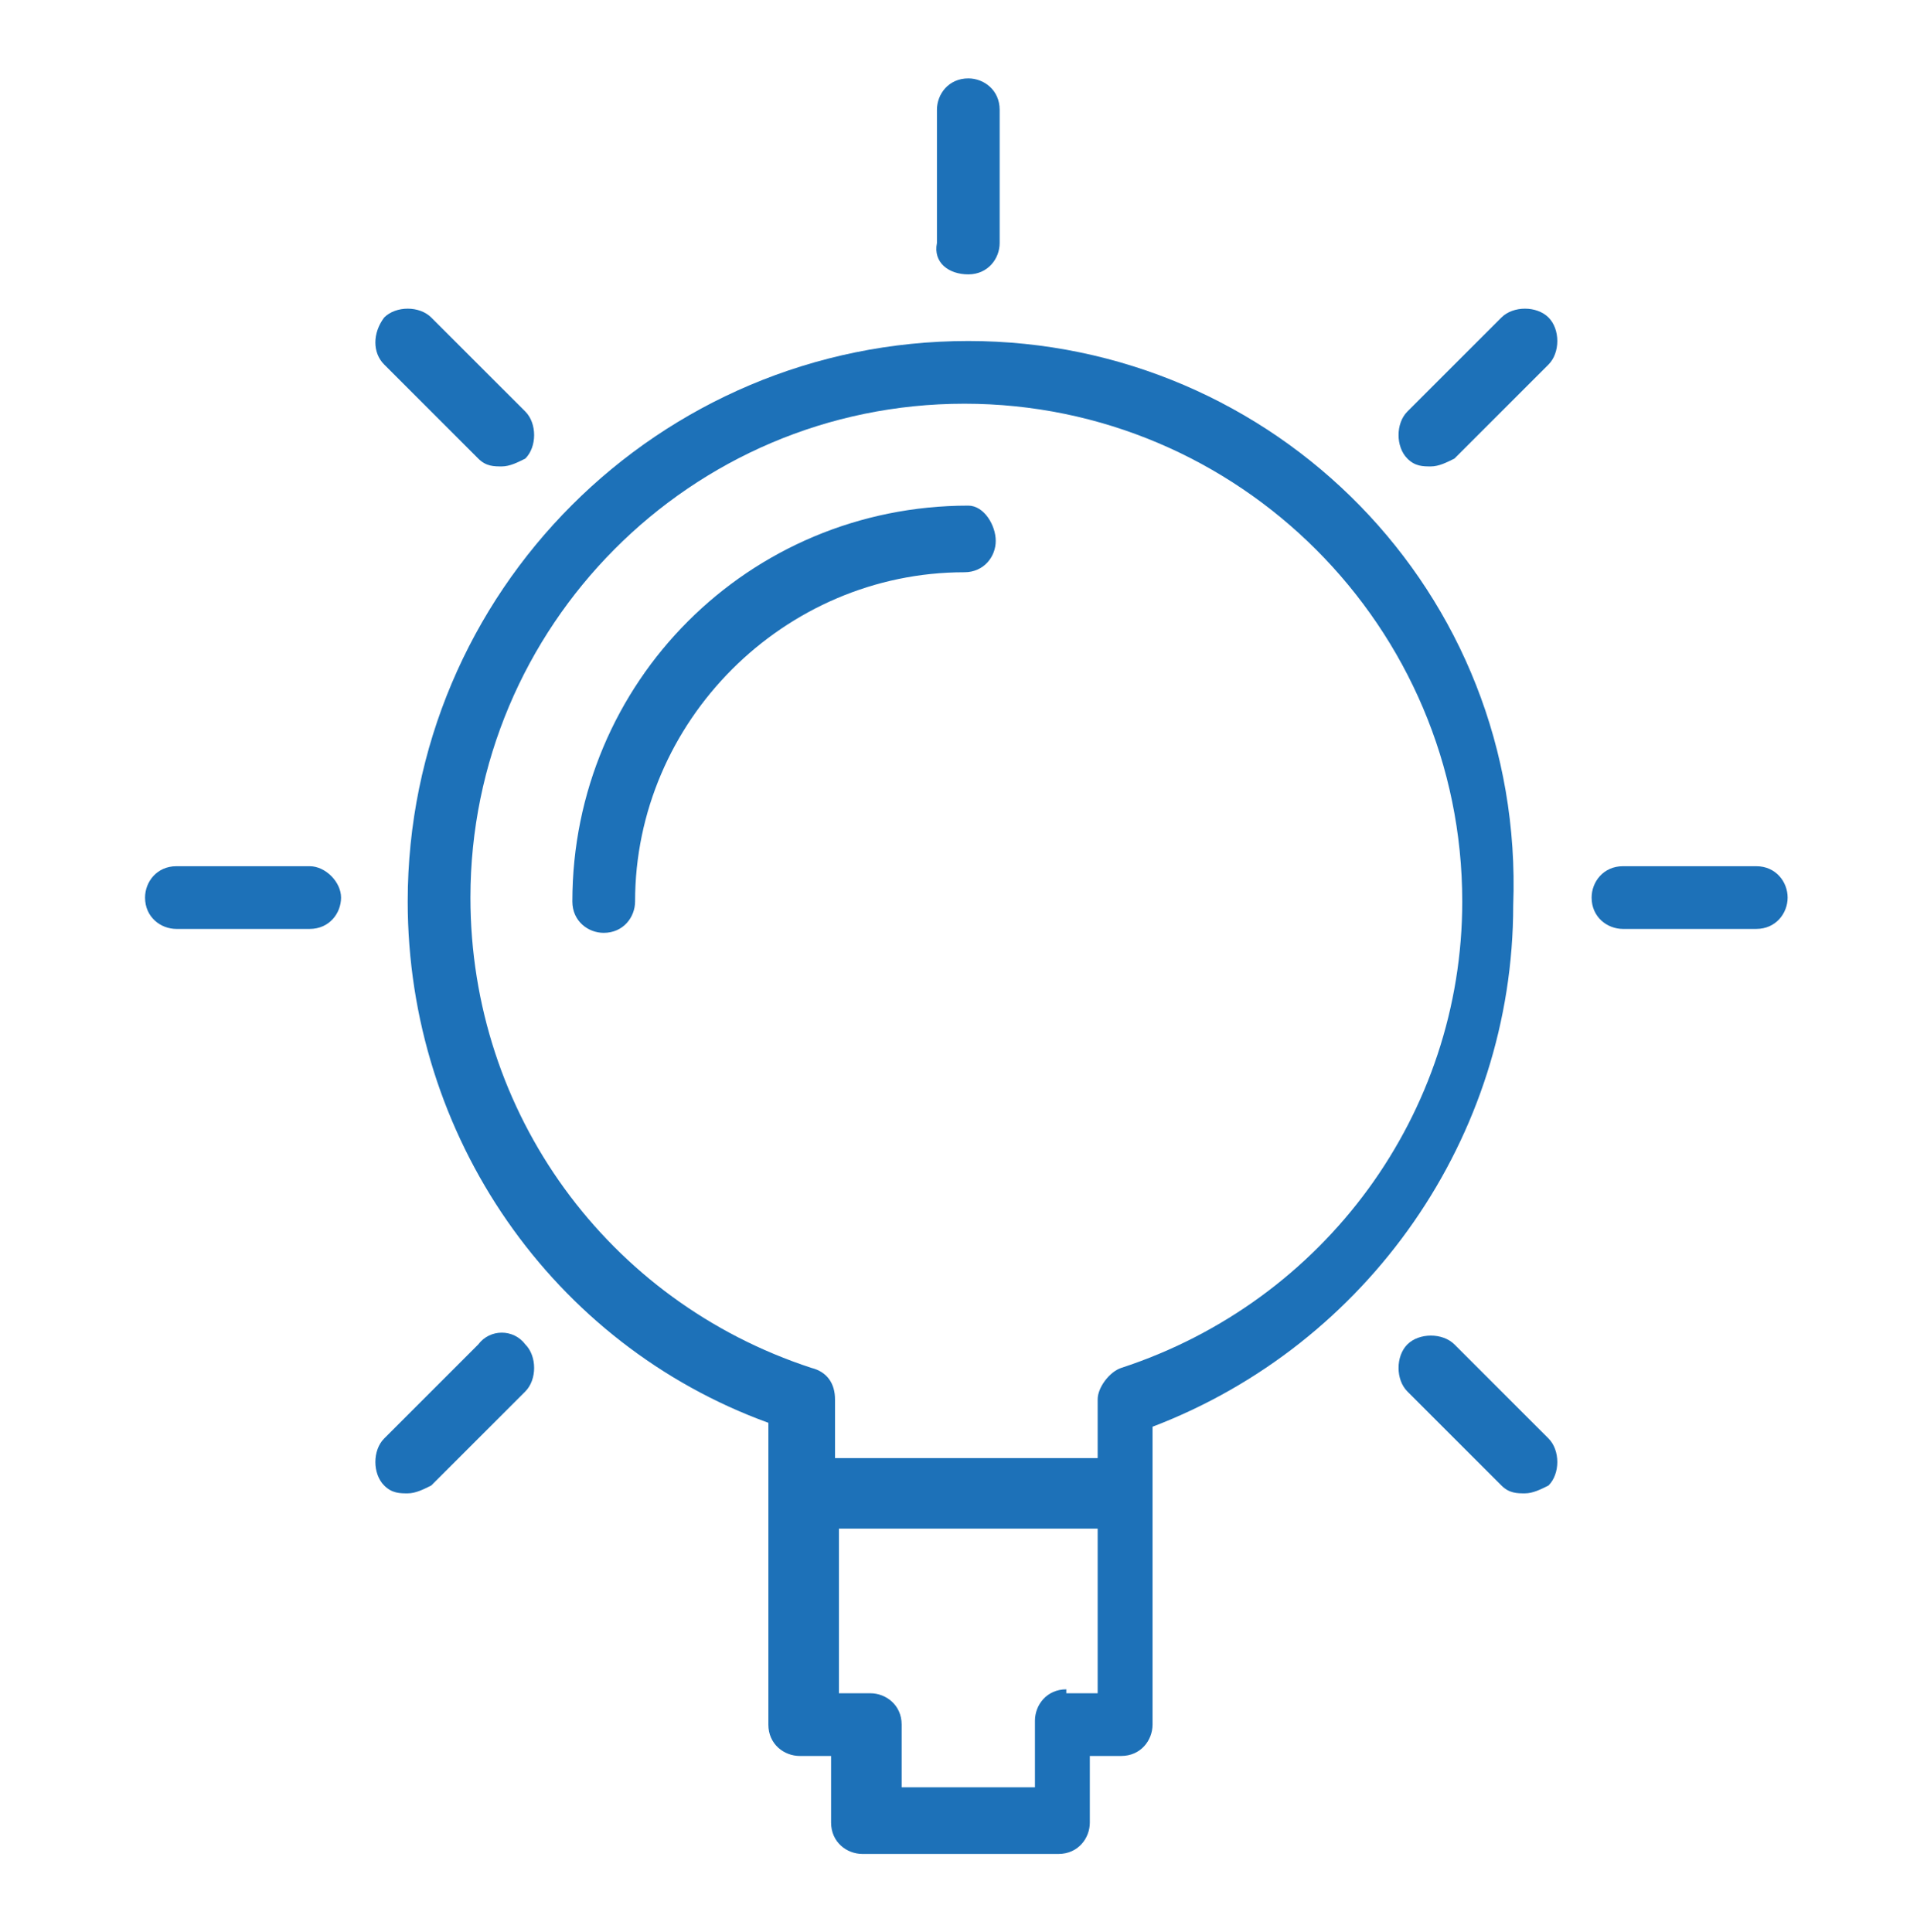 <?xml version="1.0" encoding="utf-8"?>
<!-- Generator: Adobe Illustrator 22.1.0, SVG Export Plug-In . SVG Version: 6.00 Build 0)  -->
<svg version="1.1" id="Livello_1" xmlns="http://www.w3.org/2000/svg" xmlns:xlink="http://www.w3.org/1999/xlink" x="0px" y="0px"
	 viewBox="0 0 48.9 49.3" style="enable-background:new 0 0 48.9 49.3;" xml:space="preserve">
<style type="text/css">
	.st0{fill:#1D71B8;}
</style>
<g>
	<path class="st0" d="M24.7,8.7c-7.9,0-14.3,6.4-14.3,14.3c0,6,3.7,11.3,9.2,13.3V44c0,0.5,0.4,0.8,0.8,0.8h0.8v1.7
		c0,0.5,0.4,0.8,0.8,0.8h5c0.5,0,0.8-0.4,0.8-0.8v-1.7h0.8c0.5,0,0.8-0.4,0.8-0.8v-7.6c5.5-2.1,9.2-7.4,9.2-13.3
		C38.9,15.1,32.5,8.7,24.7,8.7z M27.2,43.1c-0.5,0-0.8,0.4-0.8,0.8v1.7H23V44c0-0.5-0.4-0.8-0.8-0.8h-0.8v-4.2H28v4.2H27.2z
		 M28.6,34.9C28.3,35,28,35.4,28,35.7v1.5h-6.7v-1.5c0-0.4-0.2-0.7-0.6-0.8c-5.2-1.7-8.7-6.5-8.7-12c0-6.9,5.6-12.6,12.6-12.6
		S37.3,16,37.3,23C37.3,28.4,33.8,33.2,28.6,34.9z"/>
	<path class="st0" d="M24.7,7c0.5,0,0.8-0.4,0.8-0.8V2.8c0-0.5-0.4-0.8-0.8-0.8c-0.5,0-0.8,0.4-0.8,0.8v3.4C23.8,6.7,24.2,7,24.7,7z
		"/>
	<path class="st0" d="M44.8,22.1h-3.4c-0.5,0-0.8,0.4-0.8,0.8c0,0.5,0.4,0.8,0.8,0.8h3.4c0.5,0,0.8-0.4,0.8-0.8
		C45.6,22.5,45.3,22.1,44.8,22.1z"/>
	<path class="st0" d="M7.9,22.1H4.5c-0.5,0-0.8,0.4-0.8,0.8c0,0.5,0.4,0.8,0.8,0.8h3.4c0.5,0,0.8-0.4,0.8-0.8
		C8.7,22.5,8.3,22.1,7.9,22.1z"/>
	<path class="st0" d="M38.3,8.1l-2.4,2.4c-0.3,0.3-0.3,0.9,0,1.2c0.2,0.2,0.4,0.2,0.6,0.2c0.2,0,0.4-0.1,0.6-0.2l2.4-2.4
		c0.3-0.3,0.3-0.9,0-1.2C39.2,7.8,38.6,7.8,38.3,8.1z"/>
	<path class="st0" d="M12.2,34.3l-2.4,2.4c-0.3,0.3-0.3,0.9,0,1.2c0.2,0.2,0.4,0.2,0.6,0.2s0.4-0.1,0.6-0.2l2.4-2.4
		c0.3-0.3,0.3-0.9,0-1.2C13.1,33.9,12.5,33.9,12.2,34.3z"/>
	<path class="st0" d="M37.1,34.3c-0.3-0.3-0.9-0.3-1.2,0c-0.3,0.3-0.3,0.9,0,1.2l2.4,2.4c0.2,0.2,0.4,0.2,0.6,0.2
		c0.2,0,0.4-0.1,0.6-0.2c0.3-0.3,0.3-0.9,0-1.2L37.1,34.3z"/>
	<path class="st0" d="M12.2,11.7c0.2,0.2,0.4,0.2,0.6,0.2c0.2,0,0.4-0.1,0.6-0.2c0.3-0.3,0.3-0.9,0-1.2L11,8.1
		c-0.3-0.3-0.9-0.3-1.2,0C9.5,8.5,9.5,9,9.8,9.3L12.2,11.7z"/>
	<path class="st0" d="M24.7,12.9c-5.6,0-10.1,4.5-10.1,10.1c0,0.5,0.4,0.8,0.8,0.8c0.5,0,0.8-0.4,0.8-0.8c0-4.6,3.8-8.4,8.4-8.4
		c0.5,0,0.8-0.4,0.8-0.8S25.1,12.9,24.7,12.9z"/>
</g>
</svg>
